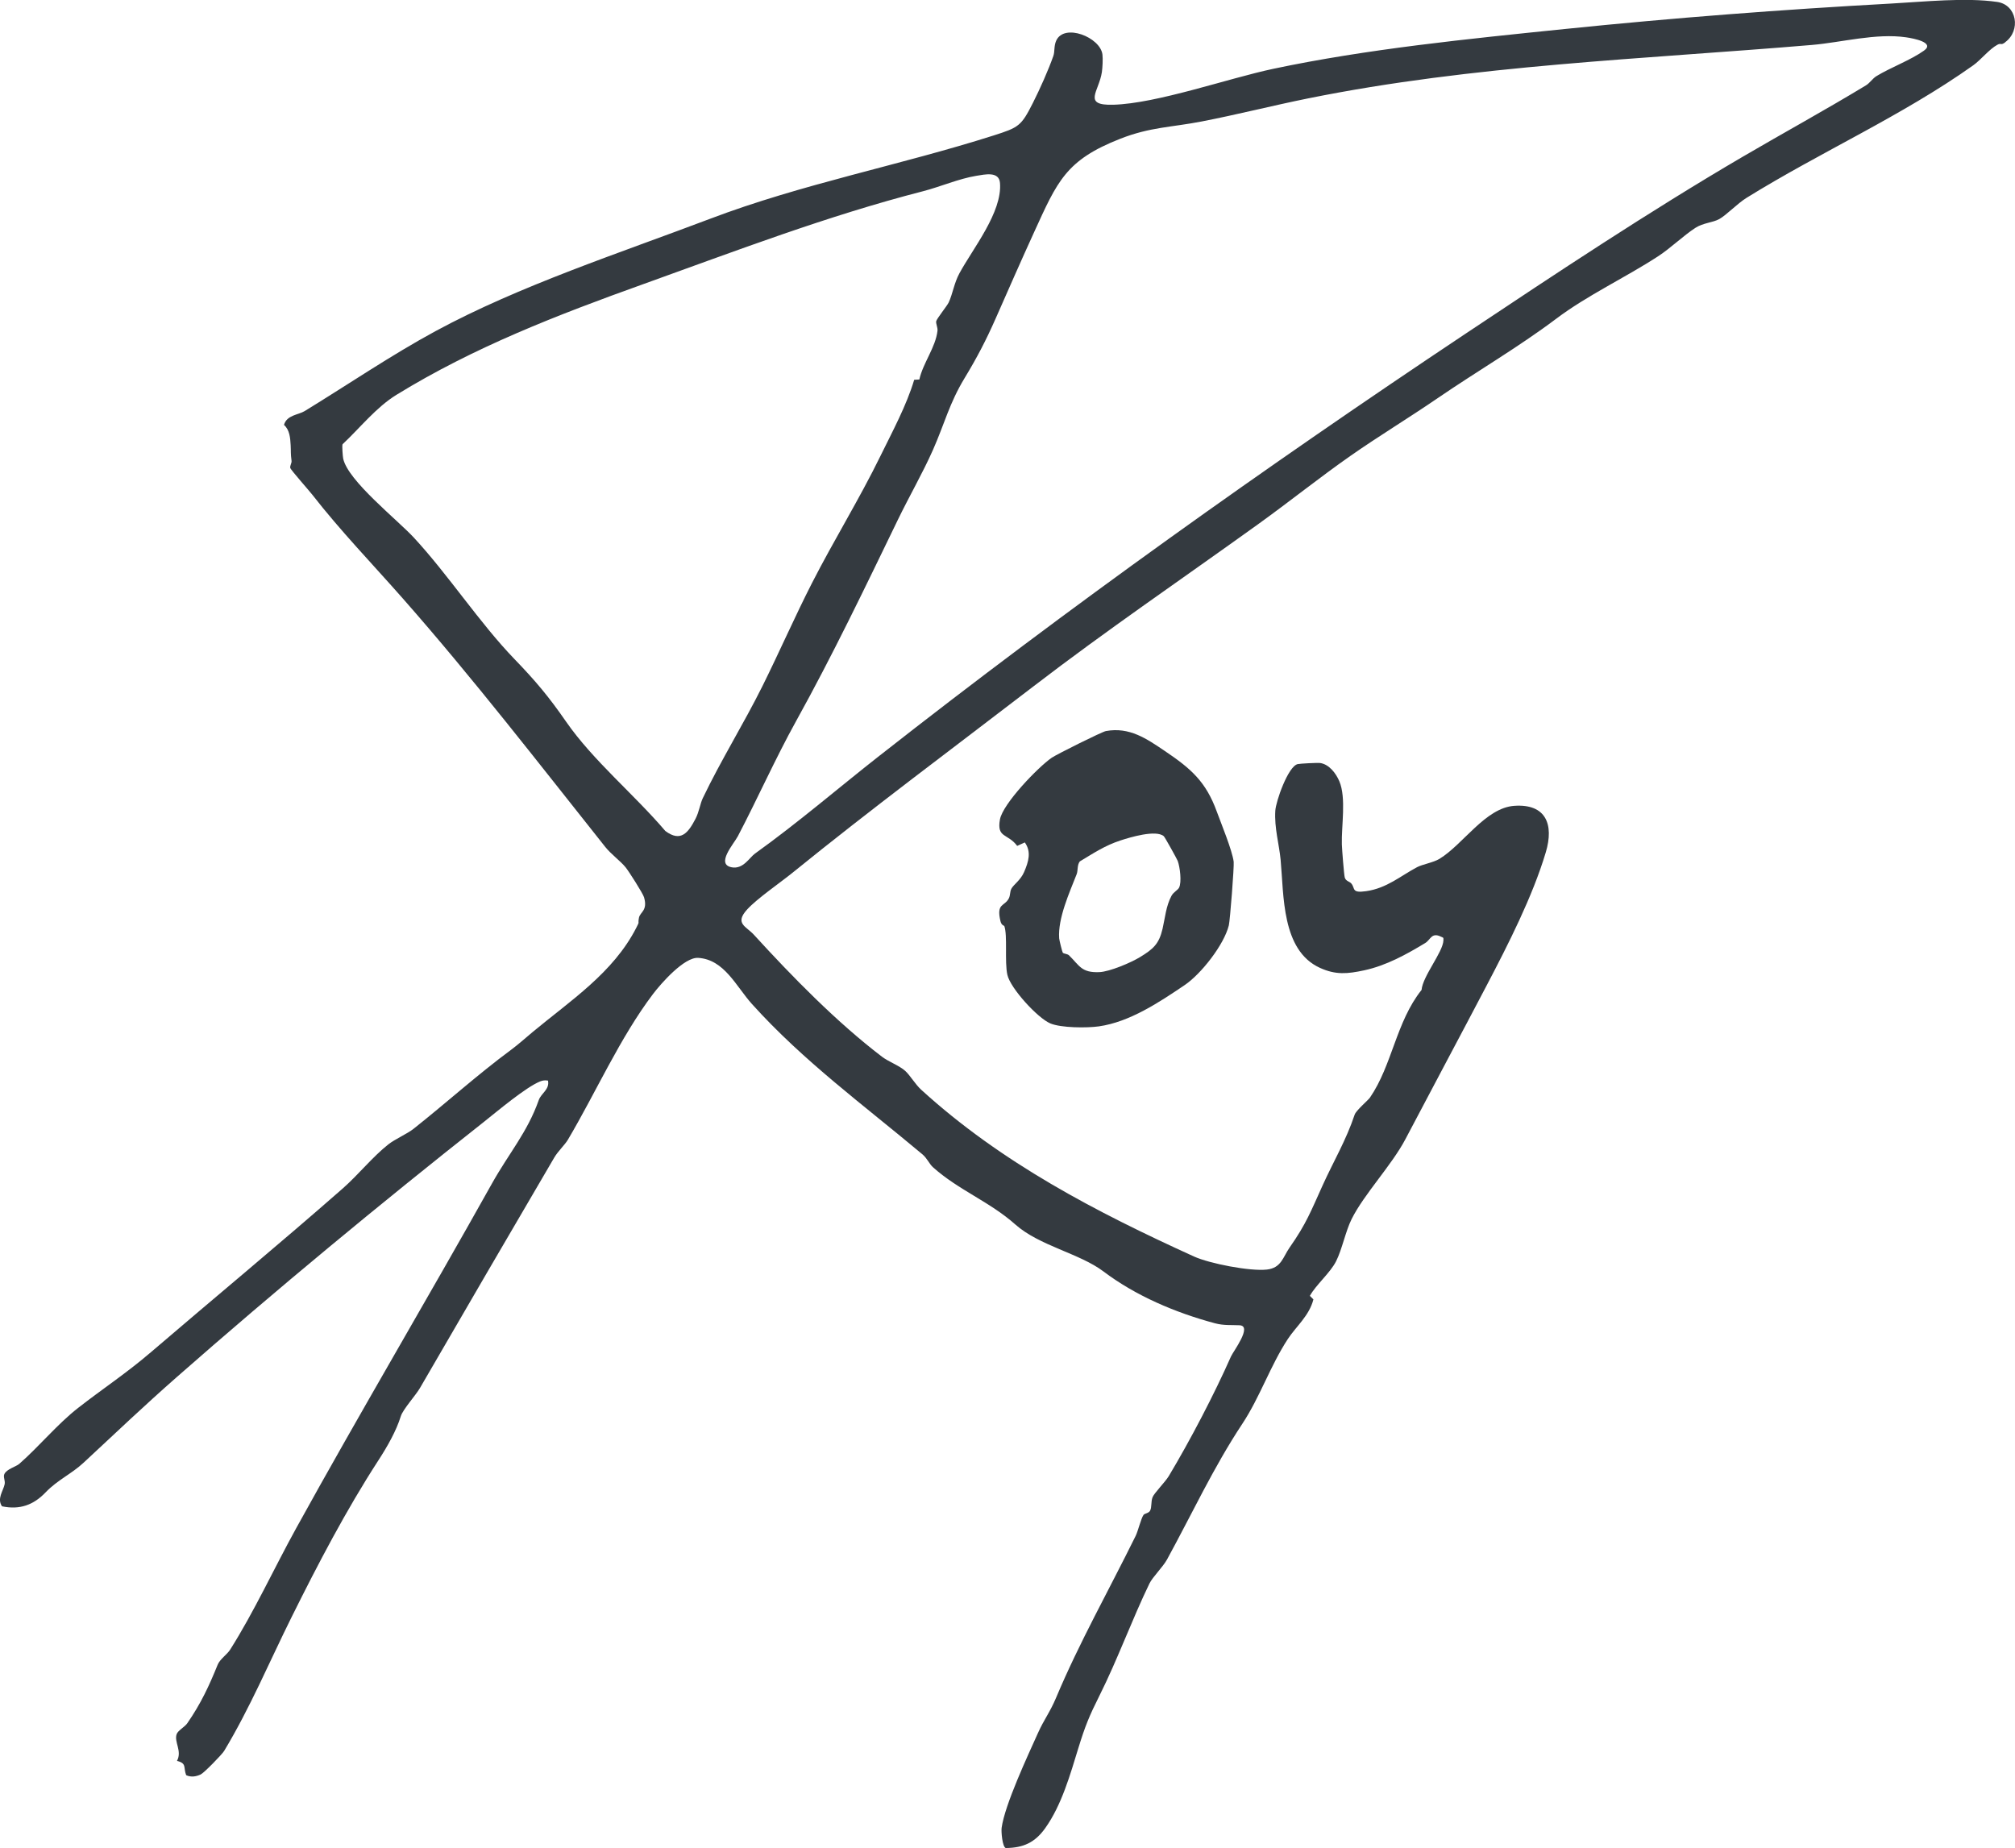 <?xml version="1.0" encoding="UTF-8"?>
<svg id="Layer_1" data-name="Layer 1" xmlns="http://www.w3.org/2000/svg" viewBox="0 0 813.1 745.8">
  <defs>
    <style>
      .cls-1 {
        fill: #343a40;
      }
    </style>
  </defs>
  <path class="cls-1" d="M809.15,17.08c-1.92,1.41-1.51.1-3.13.97-3.32,1.78-6.73,6.16-9.8,8.33-28.88,20.49-61.56,34.92-91.43,53.45-3.71,2.3-8.13,6.96-11.01,8.57-2.58,1.44-6.49,1.52-9.61,3.53-4.78,3.08-10.09,8.25-15.11,11.51-13.53,8.8-28.44,15.66-41.08,25.18-15.16,11.42-32.12,21.29-47.7,31.96-11.94,8.17-23.86,15.37-35.24,23.32-12.54,8.77-24.74,18.57-37.32,27.62-30.43,21.9-61.1,42.74-90.84,65.58-32.42,24.9-65.36,49.37-97.14,75.15-4.88,3.96-14.15,10.3-18.2,14.72-5.28,5.75-.43,6.84,2.69,10.27,15.55,17.02,33.32,35.2,51.66,49.2,2.63,2.01,7.04,3.6,9.38,5.72,2.01,1.82,4.03,5.4,6.49,7.64,32.38,29.51,70.53,49.29,110.02,67.26,6.33,2.88,22.68,6.05,29.45,5.28,5.87-.67,6.48-5.08,9.18-8.92,6.68-9.5,8.66-14.81,13.27-24.99,4.41-9.74,9.53-18.3,12.96-28.61.56-1.69,5.43-5.8,6.16-6.86,9.02-13.14,10.52-30.53,20.83-43.46.51-5.66,8.67-15.27,8.83-20.04.04-1.3-.04-.98-.99-1.45-3.82-1.9-4.21,1.27-6.36,2.56-7.54,4.55-15.66,9.09-24.66,11.02-6.73,1.44-11.46,1.9-17.84-1.01-15.52-7.1-14.5-29.23-15.85-43.64-.58-6.19-2.59-12.84-2.14-19.81.24-3.76,5.13-17.84,9.02-18.77.93-.22,8.05-.59,9.09-.44,3.63.54,6.35,4.15,7.71,7.33,2.88,6.76.8,18.13,1.03,25.53.06,1.98.86,12.13,1.16,13.3.4,1.54,1.92,1.59,2.66,2.47,1.68,2-.06,3.95,5.98,3.09,8.37-1.19,13.95-6.2,20.56-9.69,2.15-1.14,6.59-1.87,9.02-3.35,9.6-5.85,18.55-20.58,30.19-21.4,12.84-.9,16.06,7.57,12.73,18.72-5.32,17.85-15.27,37.37-23.85,53.73-10.41,19.87-21.99,41.49-32.8,62.07-5.5,10.47-16.7,22.19-21.71,32.25-2.46,4.94-3.83,12.16-6.26,17-2.37,4.72-8.08,9.45-10.59,13.98l1.43,1.43c-1.68,6.62-6.97,10.88-10.32,15.98-7.11,10.86-11.25,23.47-18.37,34.23-11.6,17.51-20.33,36.4-30.41,54.81-1.57,2.87-5.83,7.1-7.04,9.59-7.08,14.61-12.86,30.67-20.22,45.35-4.07,8.12-5.77,12.25-8.5,21.14-3.26,10.6-6.72,22.97-13.36,32.28-4.13,5.8-8.83,7.97-15.92,8.02-1.37-.4-1.89-6.58-1.67-8.16,1.29-9.37,10.57-29.14,14.68-38.3,2.42-5.4,4.83-8.32,7.31-14.23,9.32-22.18,21.25-43.28,32.1-65.29.93-1.88,2.18-7.09,3.17-8.45.44-.61,2.06-.66,2.62-1.66.78-1.38.3-3.59,1.02-5.47.63-1.65,5.1-6.14,6.53-8.51,8.62-14.37,18.43-33.16,25.1-48.26.94-2.13,8.79-12.36,3.49-12.63-3.29-.16-6.33.16-9.93-.8-16.12-4.32-32.03-11.13-45-20.92-9.68-7.31-25.87-10.33-35.61-18.99-10.41-9.25-22.96-13.87-33.21-23.09-1.45-1.3-2.33-3.58-4.23-5.18-23.84-19.99-48.06-37.65-68.78-60.65-6.41-7.12-11.14-17.97-21.7-18.64-5.62-.36-14.95,10.25-18.27,14.63-13.3,17.59-22.95,39.54-34.32,58.77-1.2,2.03-3.98,4.61-5.49,7.18-18.24,31.1-36.13,61.86-54.2,93.01-1.73,2.98-6.87,8.61-7.73,11.39-1.85,5.97-5.41,12.2-9.12,17.92-12.94,19.96-24.33,41.77-34.91,63.06-8.87,17.84-16.85,36.84-27.27,54.11-.83,1.38-8.07,8.82-9.43,9.46-1.91.89-3.89,1.2-5.88.31-1.23-3.17.36-4.76-3.71-5.77,2.17-4-1.25-7.62-.13-10.8.53-1.5,3.21-2.83,4.29-4.39,5.48-7.92,8.79-15.06,12.26-23.63.89-2.21,3.82-4.15,5.02-6.05,9.64-15.21,17.81-33,26.66-49.03,25.69-46.58,53.17-92.89,79.01-139.12,6.78-12.14,14.3-20.67,18.88-33.67.98-2.77,4.43-4.23,3.73-7.84-1.14-.19-2.03-.13-3.12.3-5.8,2.3-17.34,12.07-22.75,16.35-42.19,33.32-83.47,67.45-123.79,102.86-12.99,11.41-25.42,23.2-37.68,34.62-4.99,4.65-10.56,6.98-15.39,12.03s-10.38,7.15-17.6,5.63c-2.11-3.07.48-6.18,1.06-8.87.33-1.49-.65-2.91-.12-4.11.91-2.06,4.71-2.99,6.04-4.16,8.11-7.11,15.3-15.99,23.79-22.61,9.92-7.74,19.4-13.94,29.27-22.4,25.66-21.99,52.02-43.79,77.47-66.13,6.17-5.41,12.09-12.82,18.4-17.79,2.62-2.07,7.59-4.24,10.13-6.25,13.42-10.62,25.67-21.76,39.41-31.92,2.97-2.2,5.75-4.73,8.59-7.09,15.33-12.76,32.6-23.93,41.92-42.16,1.53-3,.51-1.11,1.07-4.03.46-2.36,3.62-2.82,2.05-8.25-.46-1.58-6.15-10.5-7.42-12.07-2.12-2.62-5.87-5.28-8.25-8.28-26.63-33.48-53.14-67.83-81.66-100.23-12.32-13.99-25.18-27.31-36.57-41.93-1.27-1.64-8.72-10.02-8.86-10.77-.18-.93.64-1.95.52-2.83-.41-3.16-.21-3.64-.36-6.36-.16-2.92-.4-6.15-2.69-8.17,1.14-4.01,5.79-4.02,8.33-5.57,17.38-10.62,34.83-22.52,52.74-32.23,33.9-18.38,74.78-31.68,110.96-45.41,37.08-14.07,76.54-21.56,114.29-33.58,10.23-3.26,11.16-3.81,15.88-13.14,2.8-5.54,6.26-13.27,8.25-18.95.64-1.82.17-3.94,1.14-6.14,3.19-7.22,17.86-1.43,18.68,5.59.21,1.81.03,5.19-.23,7.04-1.13,7.81-8.07,13.56,4.61,13.19,17.66-.5,46.33-10.64,64.55-14.5,37.89-8.02,78.65-12.07,117.59-16.06,44.46-4.55,87.38-7.83,131.99-10.29,13.08-.72,29.79-2.49,42.53-.64,7.99,1.16,9.66,11.55,3.22,16.26ZM355.06,304.85c76.18-59.81,155.9-116.58,236.2-170.1,36.67-24.44,74.06-49.3,111.9-71.46,16.66-9.75,33.17-18.76,49.81-28.85,1.55-.94,2.66-2.76,4.17-3.69,5.6-3.44,13.91-6.51,19.23-10.32,4.55-3.26-4.15-4.93-7.21-5.37-12.2-1.77-26.07,2.07-38.02,3.08-67.99,5.75-136.42,8.06-203.3,21.57-14.18,2.87-28.53,6.51-42.87,9.3-12.28,2.39-20.77,2.23-32.9,6.98-22.01,8.63-25.39,17.16-34.8,37.74-5.3,11.59-10.48,23.43-15.52,34.85-3.9,8.83-7.55,15.82-12.57,24.1-6.1,10.07-8.03,18.3-12.71,28.88-4.11,9.28-9.65,18.88-14.14,28.16-13.21,27.28-26.46,54.91-40.98,81.09-8.54,15.41-15.62,31.43-23.59,46.62-1.64,3.12-9.08,11.38-2.47,12.58,4.63.84,7.11-3.91,9.35-5.53,17.61-12.64,33.34-26.23,50.43-39.65ZM370.98,153.14c1.46-6.62,6.58-12.98,7.32-19.67.15-1.31-.74-2.92-.51-3.86.26-1.09,4.41-6.2,5.04-7.57,1.62-3.5,2.18-7.8,4.31-11.73,5.44-10.04,17.35-24.67,16.38-36.48-.39-4.79-6.08-3.44-9.55-2.88-7.02,1.14-14.62,4.45-21.5,6.22-38.55,9.91-75.55,24.08-112.94,37.51-34.6,12.42-68.25,25.4-99.55,44.65-8.22,5.06-14.74,13.39-21.75,19.95-.27.59.08,4.97.26,5.82,1.95,8.96,21.71,24.51,28.56,31.91,13.94,15.07,26.43,34.32,40.5,48.91,8.72,9.04,13.89,15.23,20.9,25.34,10.88,15.69,27.51,29.38,40.02,44.08,6.28,4.71,9.29.65,12.19-4.92,1.45-2.8,1.87-6.09,2.93-8.31,7.38-15.42,16.49-29.97,24.09-45.26,6.82-13.73,13.12-28.14,19.96-41.53,8.9-17.41,19.17-33.97,27.62-51.27,4.86-9.93,10.53-20.38,13.64-30.79l2.07-.11Z"/>
  <path class="cls-1" d="M405.26,373.71c-.06-.18-1.12-.21-1.54-1.92-1.78-7.43,1.62-5.85,3.38-9.27.61-1.19.39-2.65,1-3.84.9-1.73,3.72-3.44,5.14-6.74,1.82-4.23,3.01-8.16.3-11.97l-3.08,1.4c-3.81-5.12-8.33-3.08-6.96-10.66,1.15-6.35,15.36-21.1,20.9-24.92,1.99-1.37,20.21-10.46,21.85-10.76,9.54-1.76,16.49,3.12,23.77,8.03,10.58,7.14,16.58,12.34,21,24.51,1.69,4.64,6.21,15.56,6.8,20.2.23,1.83-1.48,23.75-1.96,25.68-1.94,7.8-11.13,19.58-17.86,24.12-10.25,6.92-22.15,14.87-34.59,16.63-4.8.68-15.25.64-19.6-1.2-5.11-2.16-16.09-14.16-17.31-19.59-1.18-5.22.13-15.99-1.24-19.7ZM428.89,384.49c.4.44,1.85.42,2.5,1.06,4.28,4.21,4.98,7.05,12.22,6.76,4.17-.17,12.74-3.82,16.4-6.05,5.41-3.3,7.68-5.33,9.11-11.45,1.02-4.37,1.36-9.13,3.61-13.31.8-1.49,2.54-2.29,3.04-3.26,1.15-2.24.36-8.41-.54-10.82-.29-.77-5.18-9.59-5.61-9.96-3.15-2.71-13.57.43-17.48,1.71-6.32,2.07-10.77,5.09-16.41,8.46-1.15,1.51-.67,3.62-1.28,5.18-2.9,7.42-7.63,17.82-7.05,25.86.05.75,1.26,5.6,1.47,5.83Z"/>
</svg>